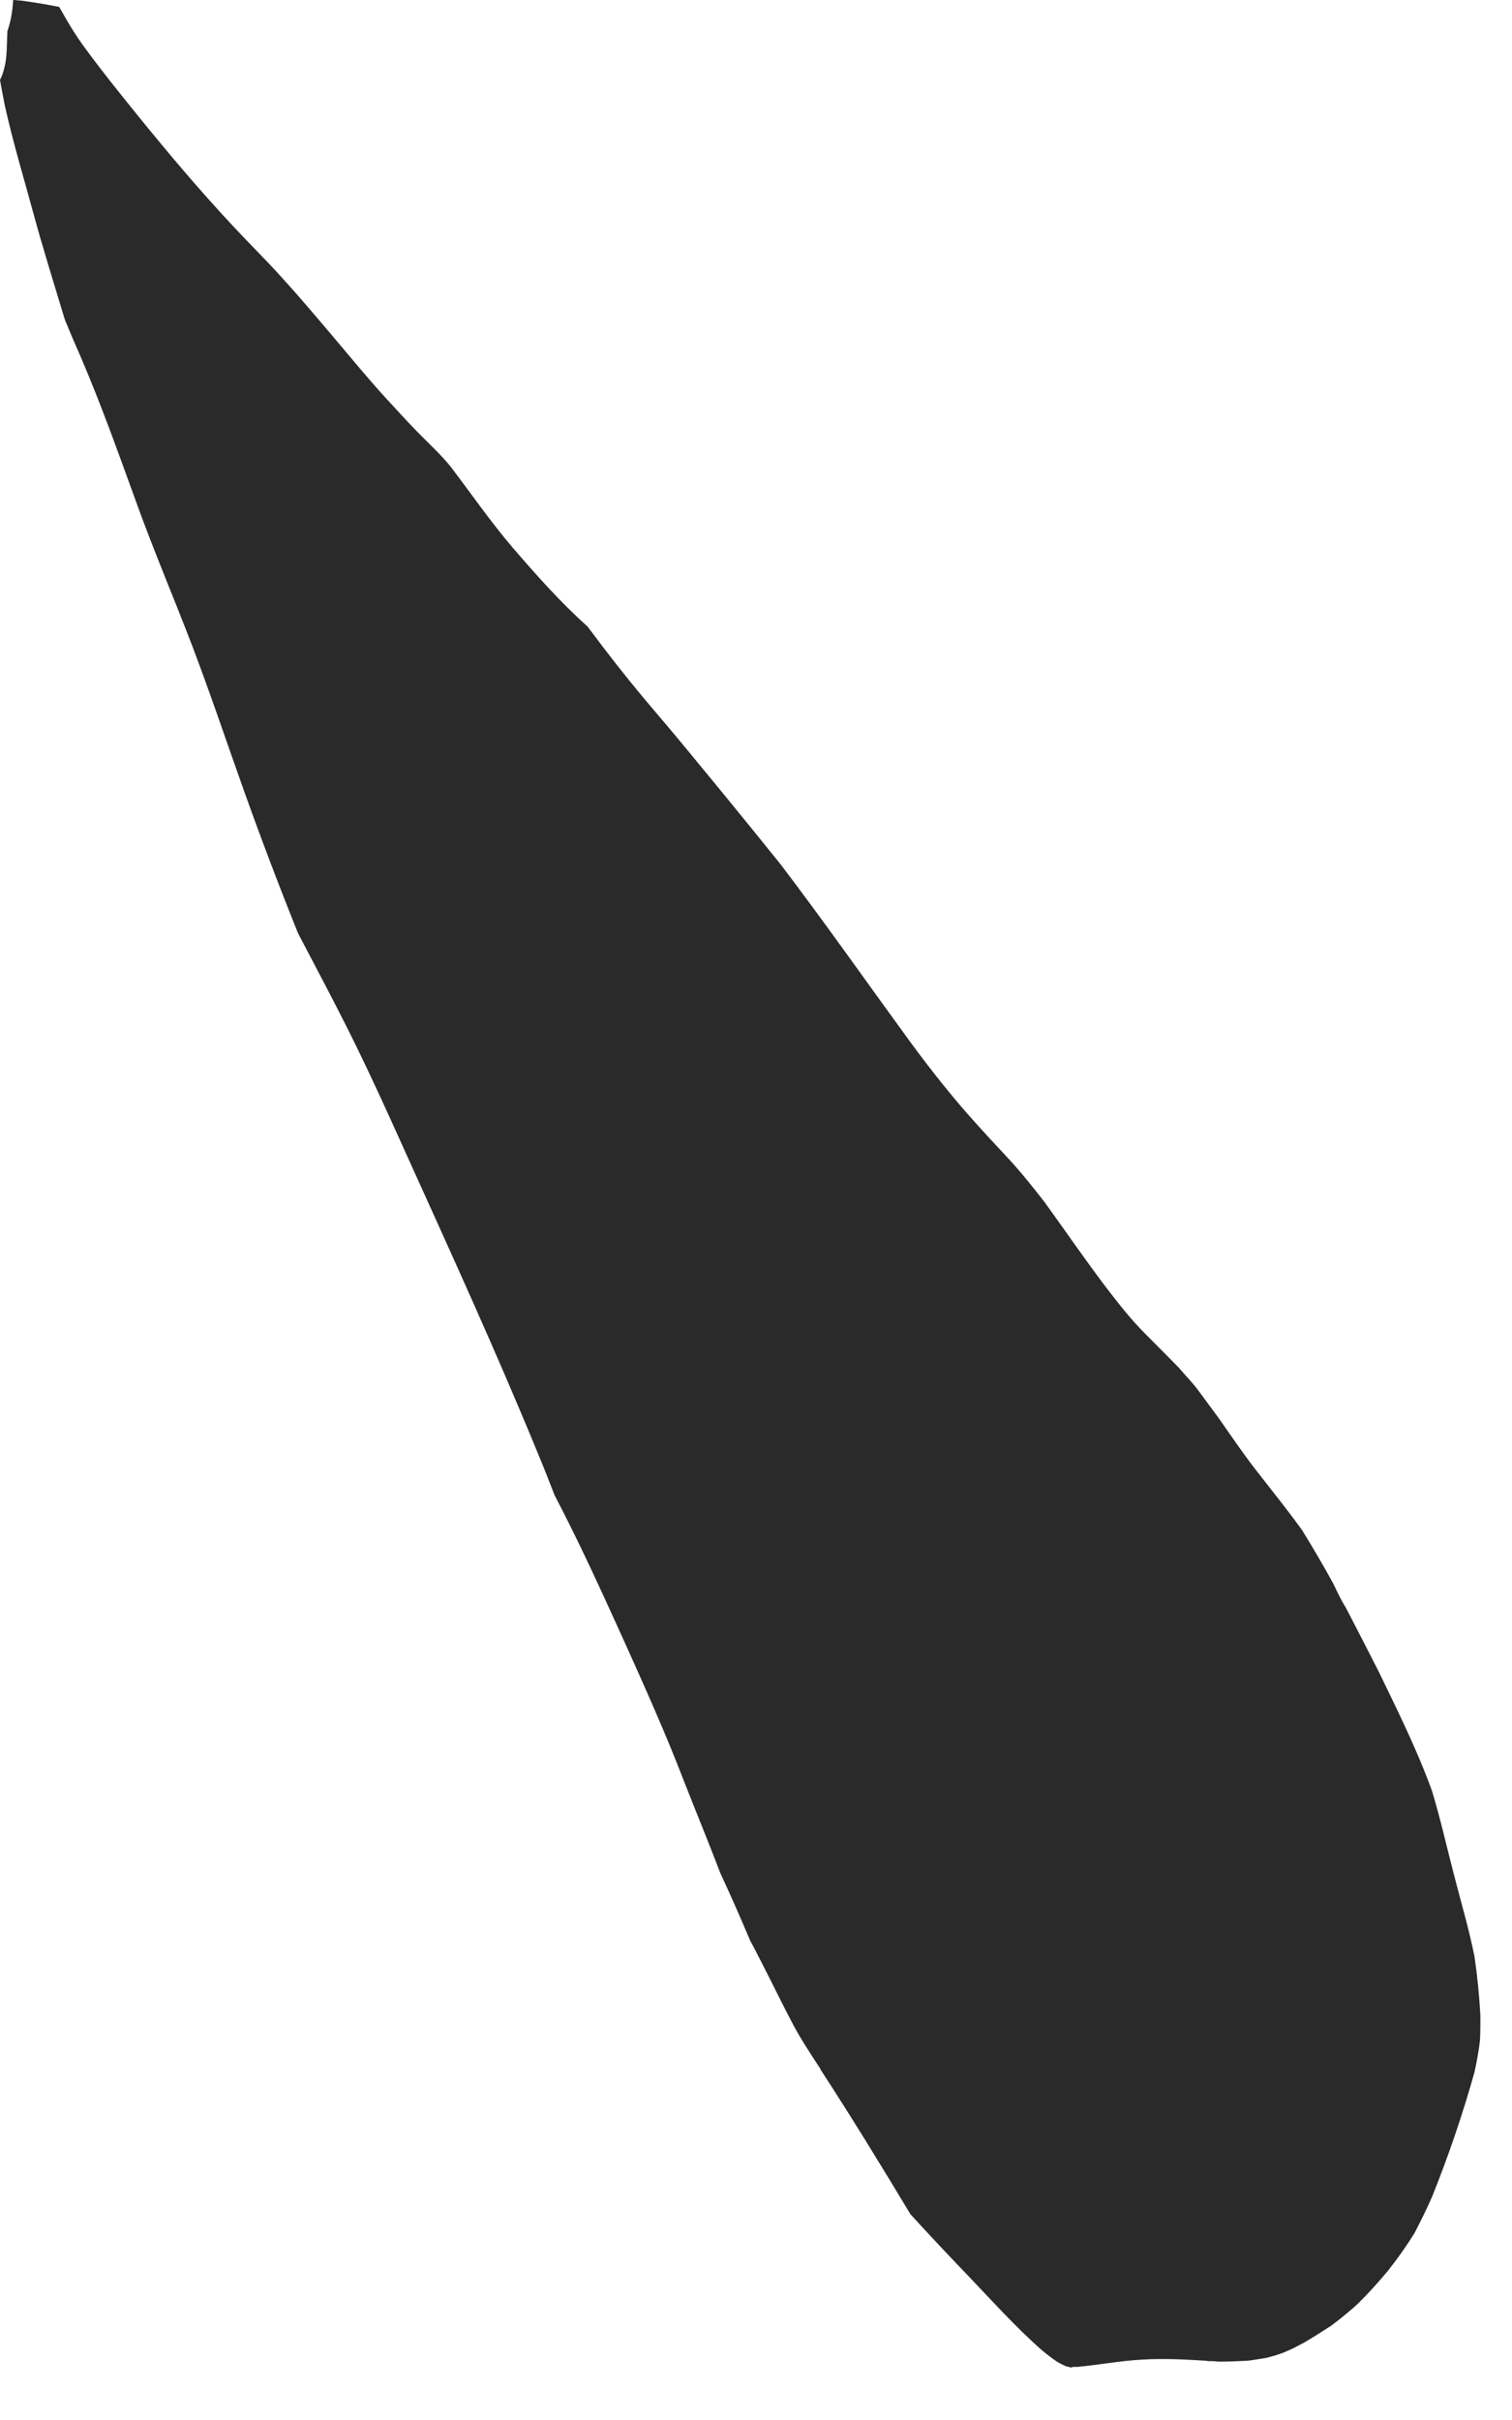 <?xml version="1.0" encoding="utf-8"?>
<svg xmlns="http://www.w3.org/2000/svg" fill="none" height="100%" overflow="visible" preserveAspectRatio="none" style="display: block;" viewBox="0 0 10 16" width="100%">
<path d="M7.094 15.653C7.094 15.653 7.084 15.653 7.08 15.652C7.071 15.65 7.063 15.647 7.054 15.646C7.047 15.643 7.04 15.64 7.033 15.637C7.018 15.63 7.004 15.622 6.99 15.614C6.955 15.59 6.922 15.565 6.89 15.538C6.714 15.383 6.557 15.207 6.396 15.039C6.269 14.907 6.144 14.774 6.021 14.639C5.827 14.316 5.63 13.995 5.425 13.68H5.427C5.358 13.575 5.286 13.467 5.229 13.354C5.16 13.223 5.096 13.089 5.027 12.956C5.006 12.915 4.985 12.873 4.962 12.832C4.899 12.682 4.833 12.533 4.764 12.384C4.687 12.182 4.604 11.981 4.525 11.78C4.402 11.459 4.261 11.146 4.12 10.833C3.975 10.514 3.83 10.195 3.668 9.886C3.63 9.788 3.592 9.691 3.552 9.596C3.281 8.936 2.984 8.287 2.69 7.637C2.548 7.322 2.405 7.006 2.247 6.699C2.157 6.522 2.063 6.347 1.971 6.17C1.846 5.859 1.727 5.546 1.615 5.232C1.501 4.913 1.394 4.593 1.274 4.277C1.149 3.95 1.011 3.628 0.893 3.298C0.779 2.984 0.666 2.668 0.534 2.36C0.498 2.279 0.463 2.197 0.43 2.116C0.43 2.122 0.432 2.126 0.434 2.13C0.432 2.126 0.431 2.12 0.43 2.115C0.43 2.112 0.428 2.11 0.427 2.108C0.427 2.103 0.424 2.101 0.424 2.096C0.424 2.098 0.424 2.099 0.425 2.101C0.355 1.867 0.281 1.634 0.218 1.4C0.154 1.165 0.084 0.934 0.032 0.698C0.021 0.642 0.01 0.586 0 0.529C0.013 0.503 0.022 0.476 0.029 0.447C0.049 0.371 0.044 0.288 0.049 0.209C0.049 0.208 0.049 0.206 0.049 0.205C0.073 0.138 0.083 0.069 0.087 0C0.104 0 0.121 0.003 0.139 0.004C0.223 0.015 0.309 0.029 0.392 0.046C0.445 0.142 0.501 0.236 0.567 0.324C0.668 0.462 0.775 0.595 0.883 0.729C1.097 0.994 1.314 1.252 1.547 1.501C1.654 1.616 1.768 1.727 1.873 1.845C1.988 1.971 2.098 2.102 2.209 2.233C2.325 2.37 2.44 2.511 2.562 2.643C2.627 2.714 2.693 2.786 2.76 2.855C2.835 2.932 2.914 3.003 2.981 3.086C3.117 3.265 3.245 3.45 3.391 3.621C3.547 3.802 3.704 3.979 3.881 4.138C3.887 4.144 3.891 4.148 3.894 4.153C4.012 4.312 4.134 4.468 4.261 4.62C4.363 4.74 4.465 4.86 4.565 4.982C4.766 5.225 4.965 5.469 5.163 5.715C5.455 6.099 5.733 6.495 6.018 6.886C6.16 7.079 6.307 7.265 6.469 7.443C6.546 7.529 6.627 7.613 6.705 7.699C6.776 7.779 6.842 7.863 6.908 7.947C7.046 8.138 7.179 8.332 7.321 8.519C7.401 8.623 7.481 8.725 7.574 8.818C7.647 8.892 7.721 8.965 7.794 9.04C7.839 9.093 7.888 9.142 7.929 9.198C7.973 9.257 8.016 9.316 8.061 9.377C8.149 9.503 8.236 9.631 8.332 9.752C8.426 9.872 8.52 9.99 8.61 10.114C8.683 10.232 8.753 10.351 8.819 10.472C8.844 10.525 8.87 10.58 8.901 10.629C8.903 10.635 8.908 10.642 8.91 10.647C8.913 10.653 8.916 10.657 8.917 10.663C8.915 10.659 8.913 10.654 8.912 10.65C8.981 10.784 9.049 10.915 9.117 11.049C9.243 11.309 9.372 11.568 9.471 11.841C9.527 12.026 9.569 12.214 9.618 12.402C9.664 12.581 9.716 12.756 9.752 12.936C9.771 13.067 9.784 13.196 9.791 13.328C9.791 13.383 9.791 13.437 9.788 13.492C9.78 13.562 9.767 13.63 9.752 13.7C9.674 13.978 9.579 14.257 9.471 14.525C9.436 14.605 9.396 14.685 9.356 14.763C9.302 14.85 9.243 14.933 9.18 15.013C9.118 15.086 9.055 15.159 8.986 15.225C8.985 15.226 8.983 15.227 8.981 15.23C8.982 15.229 8.983 15.227 8.986 15.225C8.989 15.222 8.992 15.219 8.995 15.218C8.979 15.233 8.962 15.247 8.947 15.263C8.948 15.261 8.95 15.26 8.951 15.258C8.903 15.299 8.856 15.338 8.805 15.376C8.746 15.414 8.687 15.452 8.627 15.487C8.595 15.504 8.561 15.522 8.527 15.539C8.54 15.532 8.552 15.527 8.565 15.52C8.537 15.534 8.51 15.545 8.482 15.557C8.446 15.57 8.409 15.581 8.371 15.59C8.332 15.597 8.294 15.602 8.255 15.608C8.194 15.611 8.133 15.614 8.072 15.614C8.082 15.614 8.092 15.614 8.102 15.614C8.088 15.614 8.074 15.614 8.06 15.614C8.044 15.612 8.027 15.611 8.012 15.611H8.006C7.998 15.611 7.988 15.611 7.978 15.609C7.992 15.609 8.006 15.609 8.02 15.611C7.863 15.601 7.707 15.591 7.548 15.601C7.407 15.609 7.266 15.636 7.124 15.649C7.116 15.649 7.108 15.649 7.099 15.649H7.089L7.094 15.653Z" fill="#2A2A2A" id="Vector"/>
</svg>
